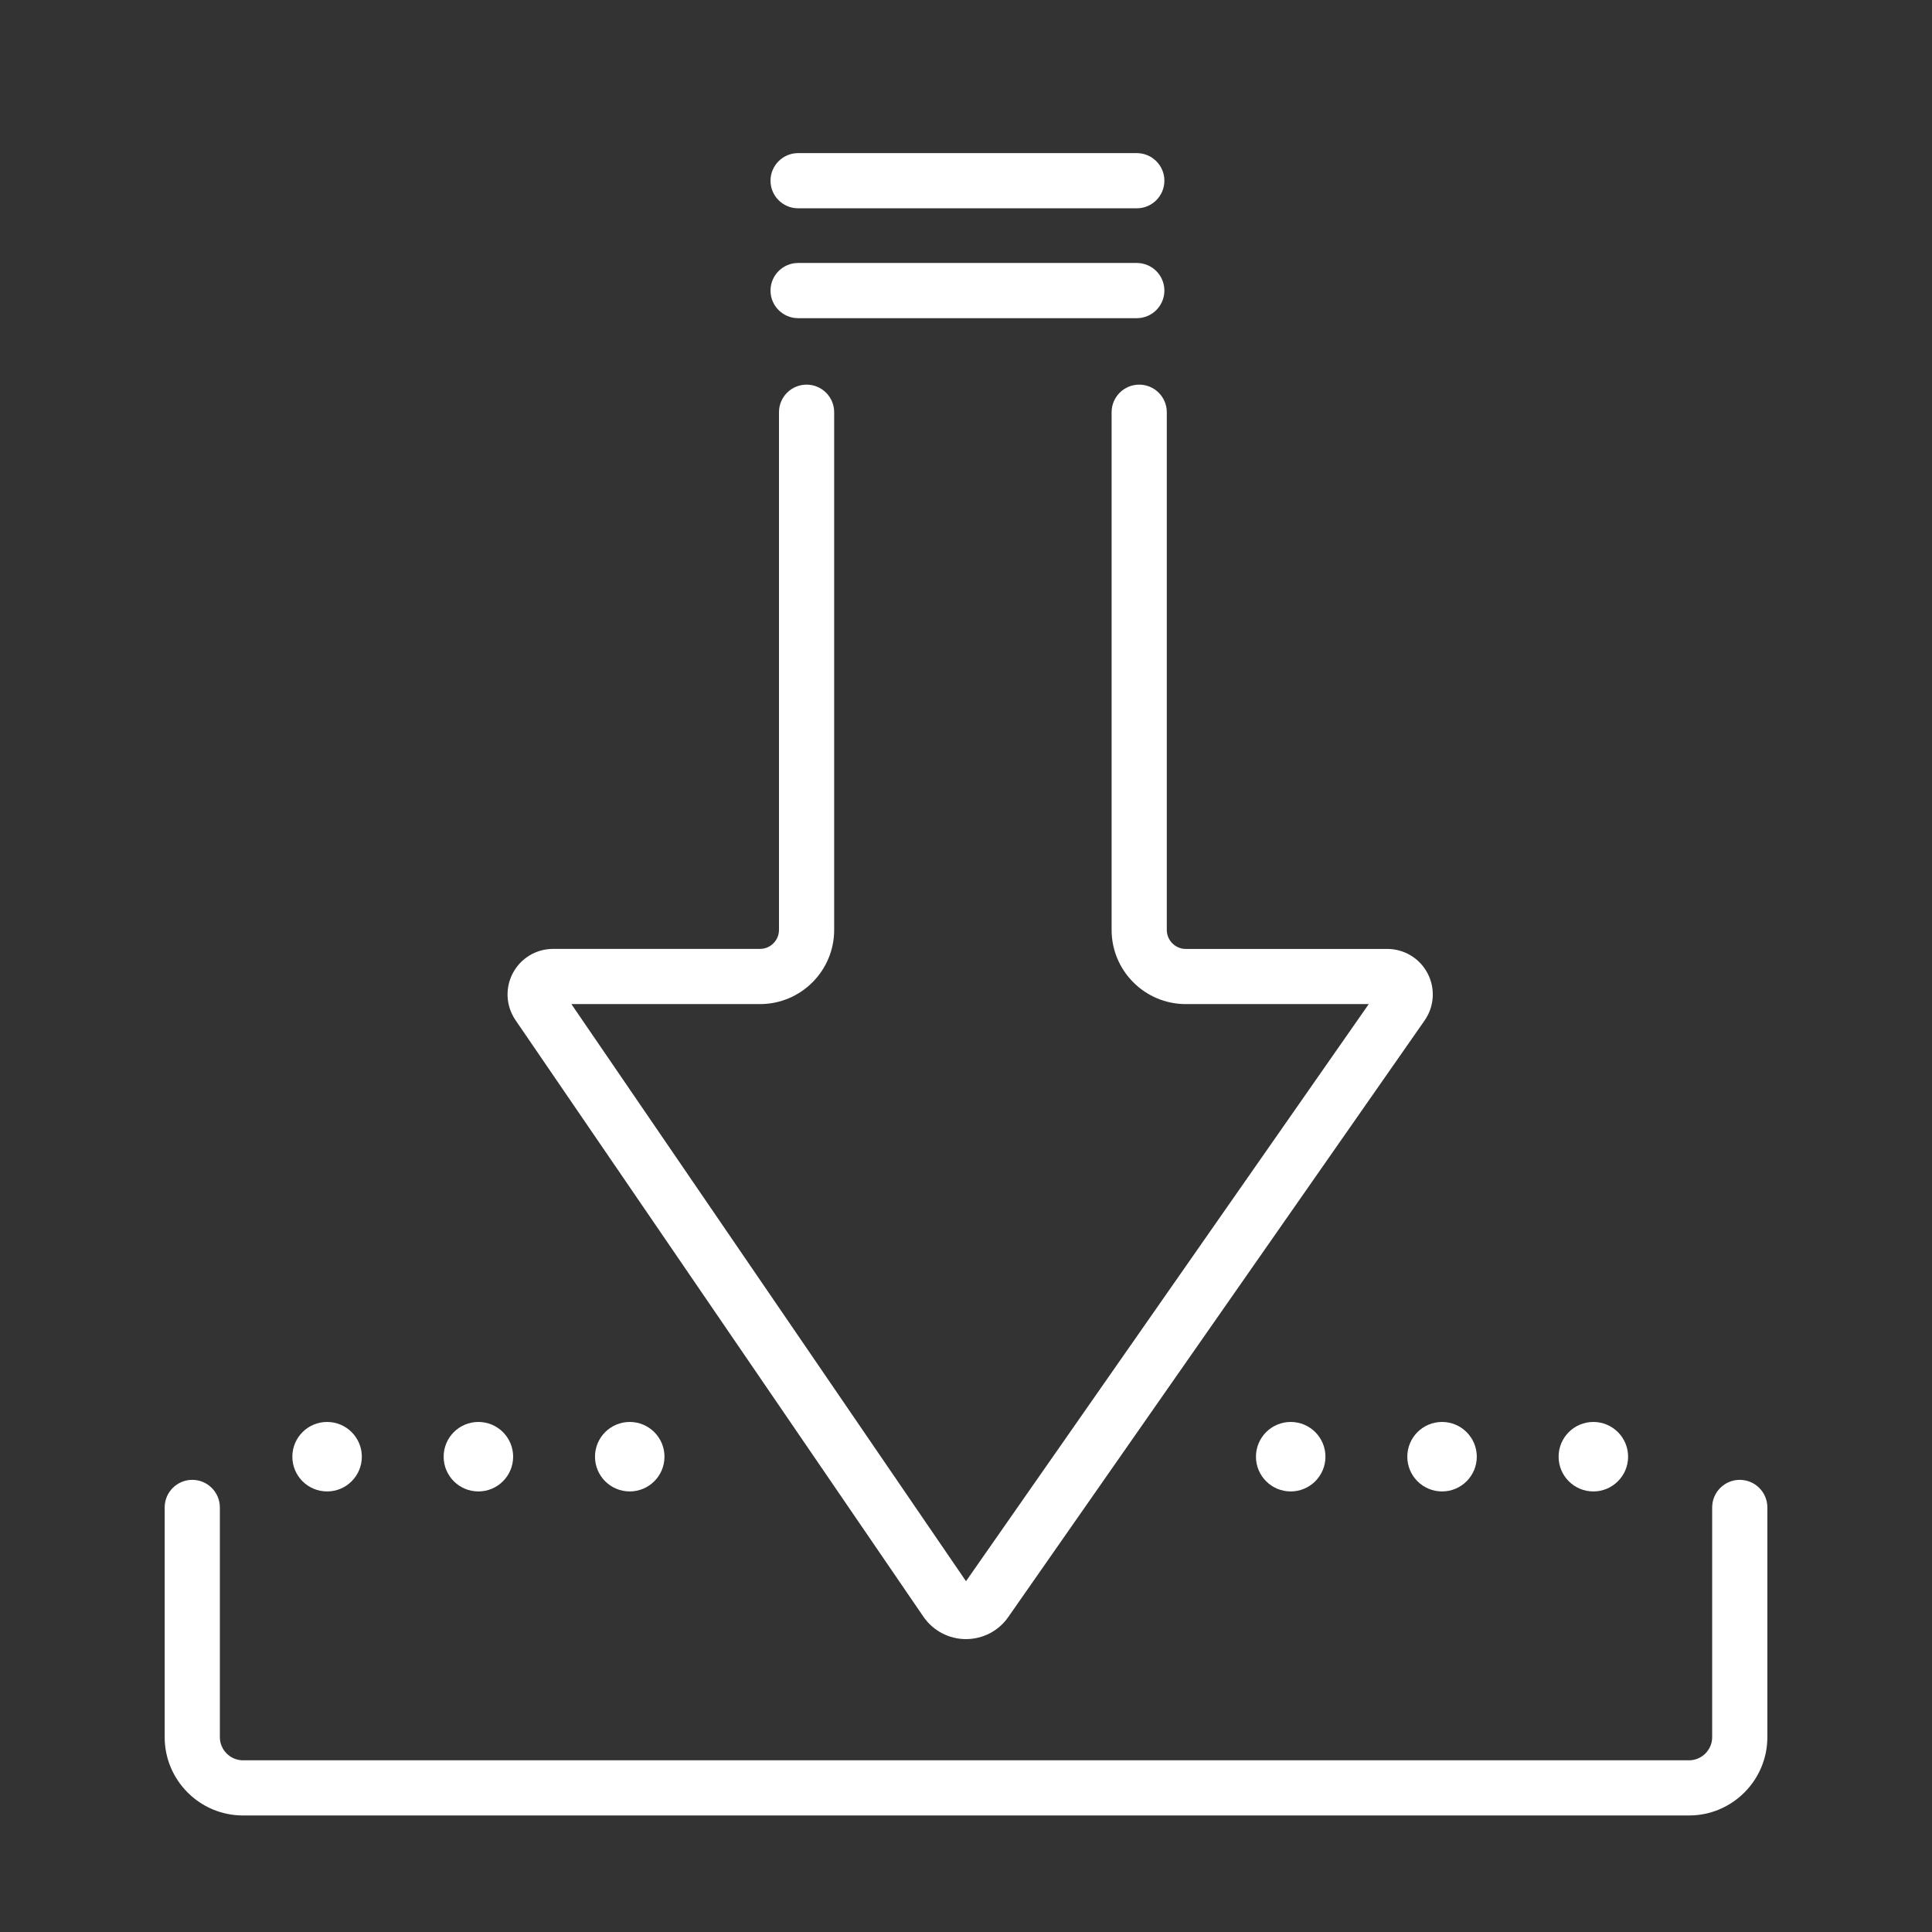 <?xml version="1.0" encoding="UTF-8"?><svg id="Layer_1" xmlns="http://www.w3.org/2000/svg" viewBox="0 0 60 60"><rect x="0" y="0" width="60" height="60" fill="#333333" stroke="none"/><defs><style>.cls-1{fill:#fff;}</style></defs><path class="cls-1" d="M29.999,50.904c-.527,0-1.021-.259-1.32-.694l-12.669-18.528c-.297-.435-.329-.994-.084-1.459s.725-.754,1.251-.754h6.425c.325,0,.59-.265,.59-.59V12.802c0-.473,.384-.857,.857-.857s.857,.384,.857,.857V28.88c0,1.27-1.033,2.303-2.303,2.303h-5.858l12.255,17.923,12.508-17.923h-5.683c-1.27,0-2.303-1.033-2.303-2.303V12.802c0-.473,.384-.857,.857-.857s.857,.384,.857,.857V28.88c0,.325,.265,.59,.59,.59h6.256c.529,0,1.01,.292,1.254,.76,.245,.469,.208,1.03-.095,1.464l-12.926,18.521c-.294,.429-.787,.689-1.316,.689Zm-.092-1.665l-.001,.002,.001-.002Z"/><path class="cls-1" d="M35.304,9.881h-10.518c-.473,0-.857-.384-.857-.857s.384-.857,.857-.857h10.518c.473,0,.857,.384,.857,.857s-.384,.857-.857,.857Z"/><path class="cls-1" d="M35.304,6.469h-10.518c-.473,0-.857-.384-.857-.857s.384-.857,.857-.857h10.518c.473,0,.857,.384,.857,.857s-.384,.857-.857,.857Z"/><path class="cls-1" d="M52.453,56.381H7.547c-1.342,0-2.433-1.091-2.433-2.433v-7.133c0-.473,.384-.857,.857-.857s.857,.384,.857,.857v7.133c0,.397,.323,.72,.72,.72H52.453c.397,0,.72-.323,.72-.72v-7.133c0-.473,.384-.857,.857-.857s.857,.384,.857,.857v7.133c0,1.342-1.091,2.433-2.433,2.433Z"/><circle class="cls-1" cx="40.084" cy="45.239" r="1.079"/><circle class="cls-1" cx="44.784" cy="45.239" r="1.079"/><circle class="cls-1" cx="49.483" cy="45.239" r="1.079"/><circle class="cls-1" cx="10.158" cy="45.239" r="1.079"/><circle class="cls-1" cx="14.857" cy="45.239" r="1.079"/><circle class="cls-1" cx="19.557" cy="45.239" r="1.079"/></svg>